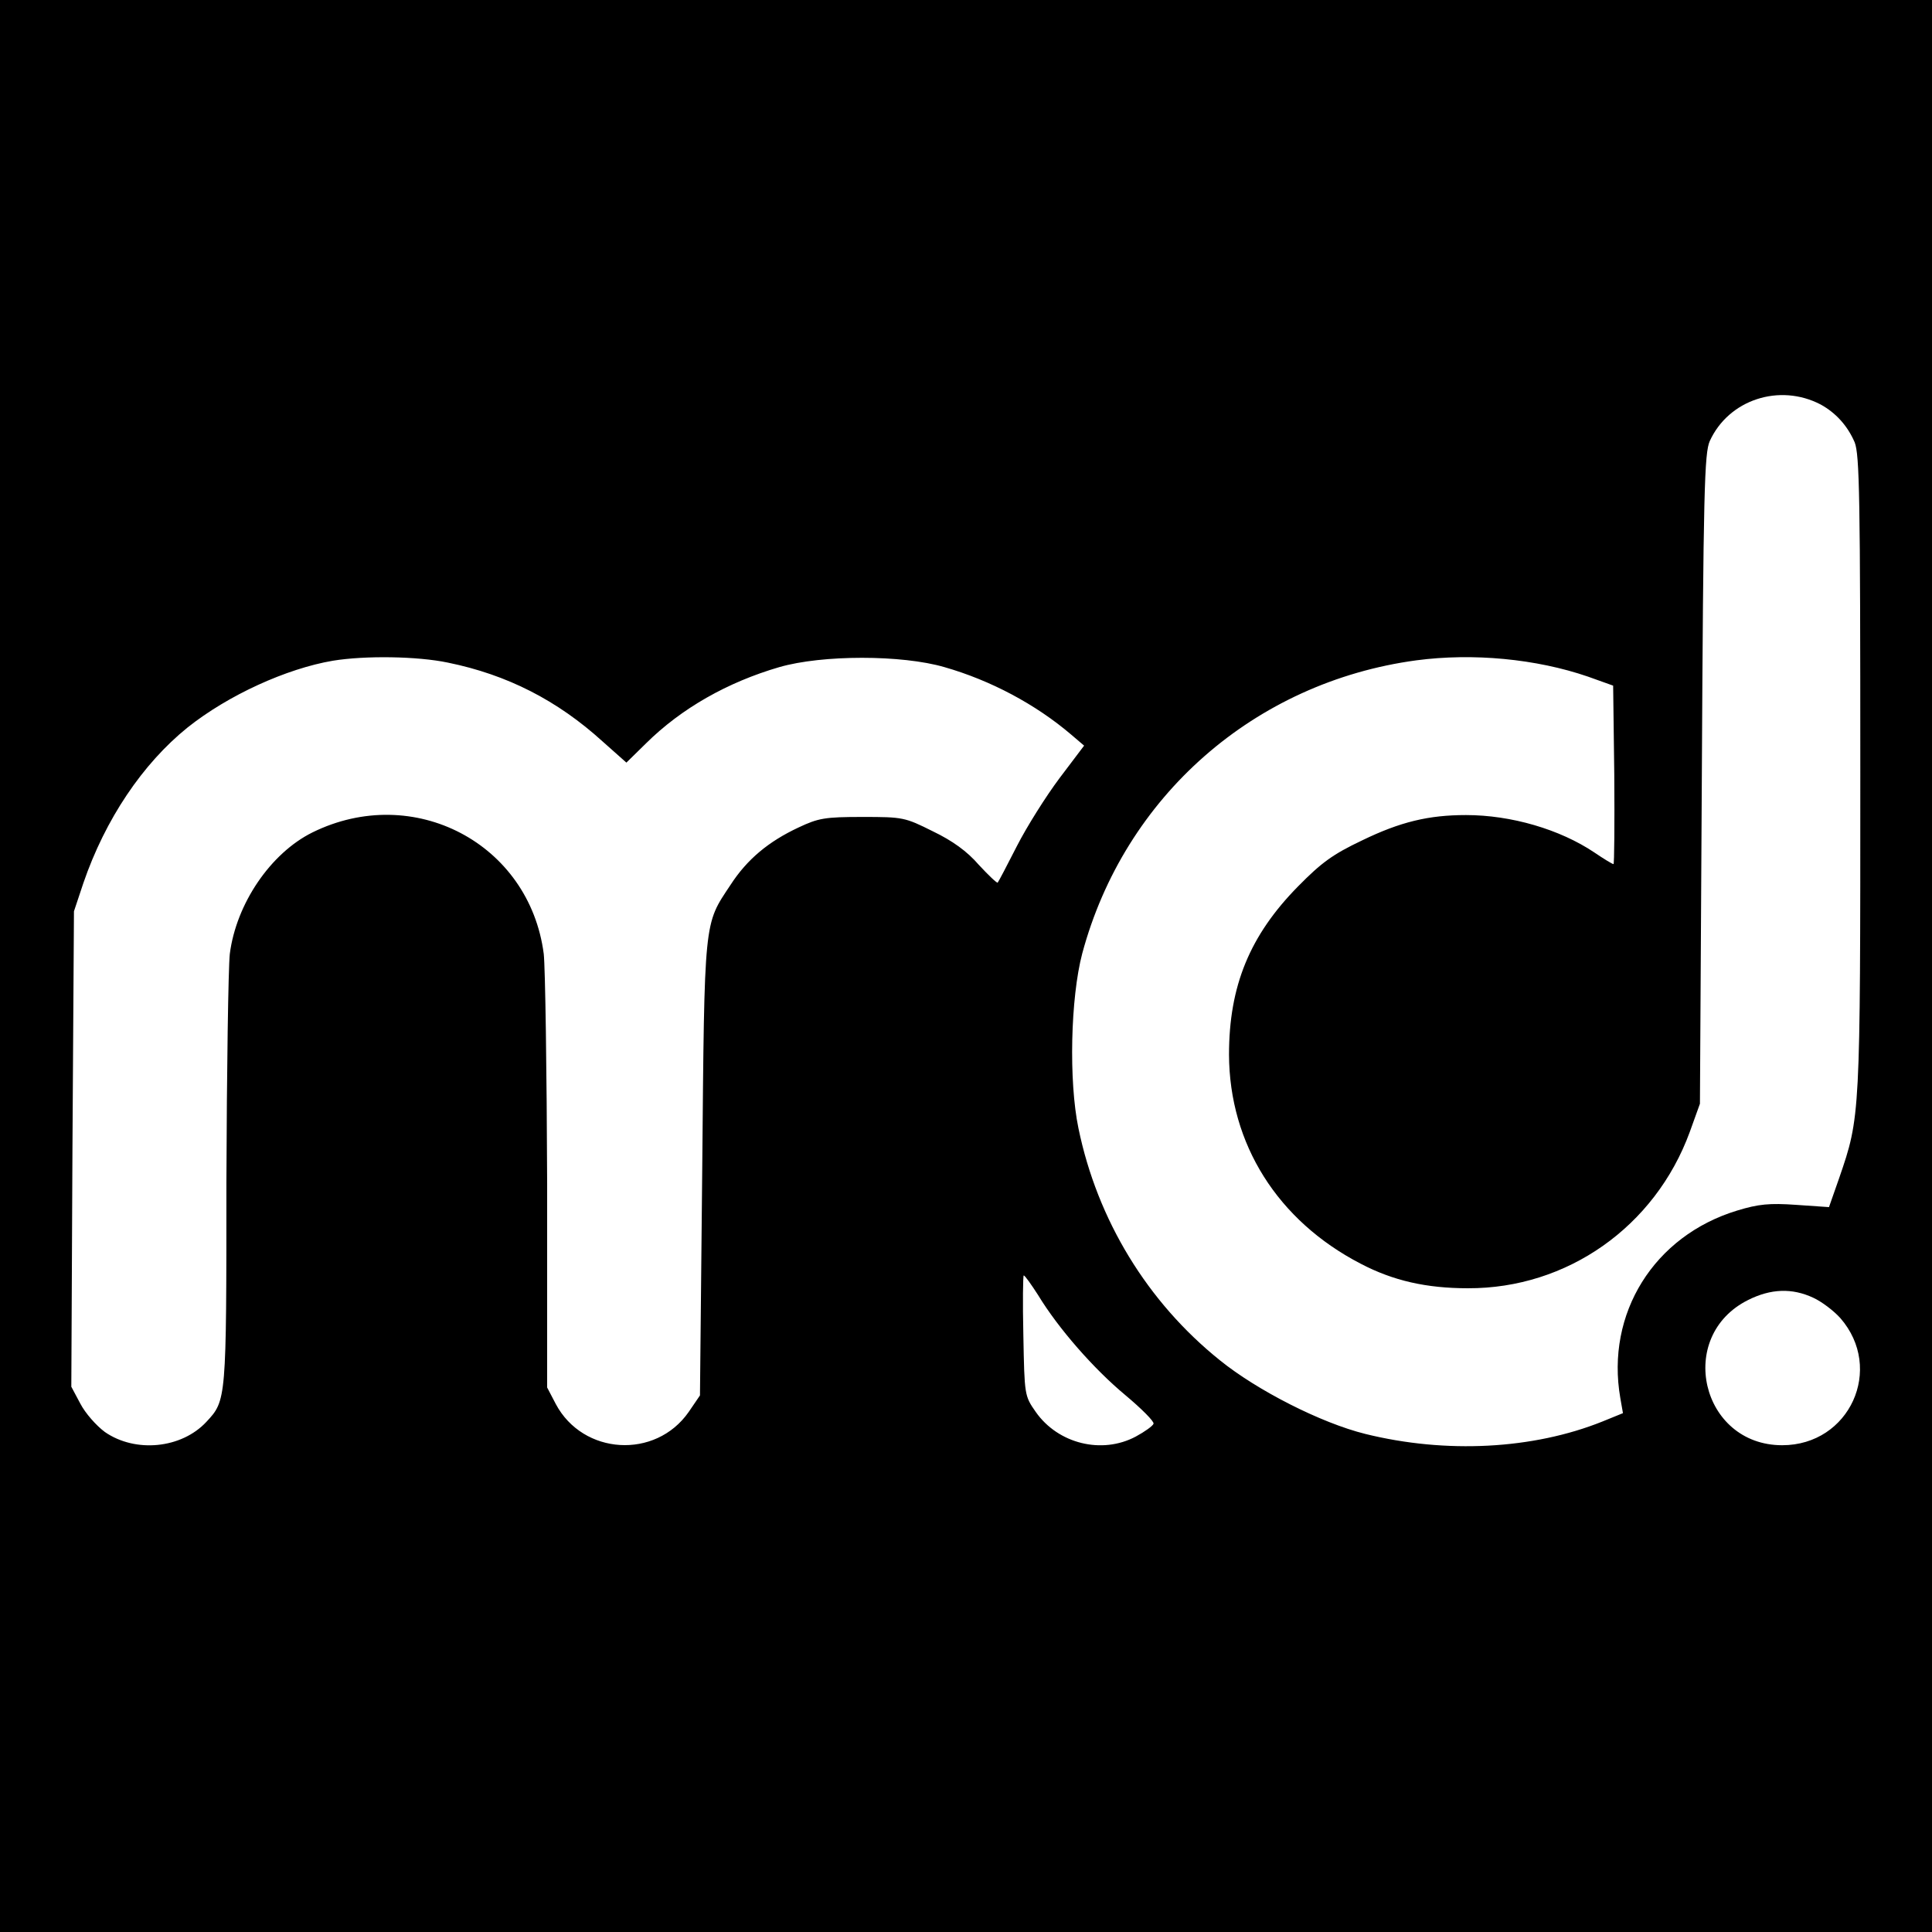 <?xml version="1.0" standalone="no"?>
<!DOCTYPE svg PUBLIC "-//W3C//DTD SVG 20010904//EN"
 "http://www.w3.org/TR/2001/REC-SVG-20010904/DTD/svg10.dtd">
<svg version="1.0" xmlns="http://www.w3.org/2000/svg"
 width="512pt" height="512pt" viewBox="0 0 512 512"
 preserveAspectRatio="xMidYMid meet">
<g transform="translate(0,512) scale(0.1,-0.1)"
fill="#000000" stroke="none">
<path d="M0 2560 l0 -2560 2560 0 2560 0 0 2560 0 2560 -2560 0 -2560 0 0
-2560z m4825 1488 c40 -22 71 -56 90 -100 13 -33 15 -142 15 -877 0 -911 0
-910 -56 -1073 l-27 -77 -87 6 c-71 5 -100 2 -156 -15 -221 -67 -349 -273
-310 -497 l7 -40 -54 -22 c-184 -74 -415 -86 -629 -33 -117 29 -286 115 -385
195 -192 154 -325 372 -375 615 -26 125 -21 345 10 463 112 417 457 719 885
777 151 20 318 4 455 -43 l67 -24 3 -236 c1 -131 0 -237 -2 -237 -3 0 -26 14
-51 31 -91 61 -220 99 -340 99 -99 0 -174 -18 -275 -67 -78 -37 -108 -59 -170
-122 -128 -130 -183 -264 -183 -446 1 -237 129 -440 349 -554 86 -45 174 -65
284 -65 263 -1 496 163 588 414 l27 75 5 860 c4 769 7 864 21 896 50 110 185
154 294 97z m-3638 -684 c157 -32 290 -100 410 -209 l63 -56 52 51 c94 93 216
162 353 202 114 33 325 33 438 0 122 -35 241 -98 336 -179 l34 -29 -65 -86
c-36 -48 -87 -129 -113 -180 -26 -51 -49 -95 -51 -97 -2 -2 -24 19 -50 47 -31
36 -70 64 -122 89 -74 37 -79 38 -186 38 -100 0 -117 -3 -170 -28 -79 -37
-136 -84 -180 -152 -71 -107 -69 -84 -75 -752 l-6 -601 -30 -44 c-88 -126
-280 -114 -352 21 l-23 44 0 541 c-1 298 -5 571 -9 608 -38 293 -345 454 -613
322 -111 -55 -202 -189 -219 -322 -4 -37 -8 -309 -9 -605 0 -579 0 -578 -53
-635 -66 -71 -188 -83 -269 -27 -23 17 -52 50 -65 75 l-24 45 3 630 4 630 25
75 c58 169 157 316 276 412 108 86 262 156 385 177 86 14 224 12 305 -5z
m1564 -1676 c54 -89 148 -196 231 -265 43 -36 77 -70 75 -76 -2 -6 -23 -21
-47 -34 -90 -48 -206 -19 -265 65 -30 43 -30 44 -33 203 -2 87 -1 159 1 159 3
0 20 -24 38 -52z m2054 -7 c22 -10 54 -34 72 -54 117 -134 25 -337 -154 -337
-215 0 -283 289 -90 385 60 30 116 32 172 6z"/>
</g>
</svg>

